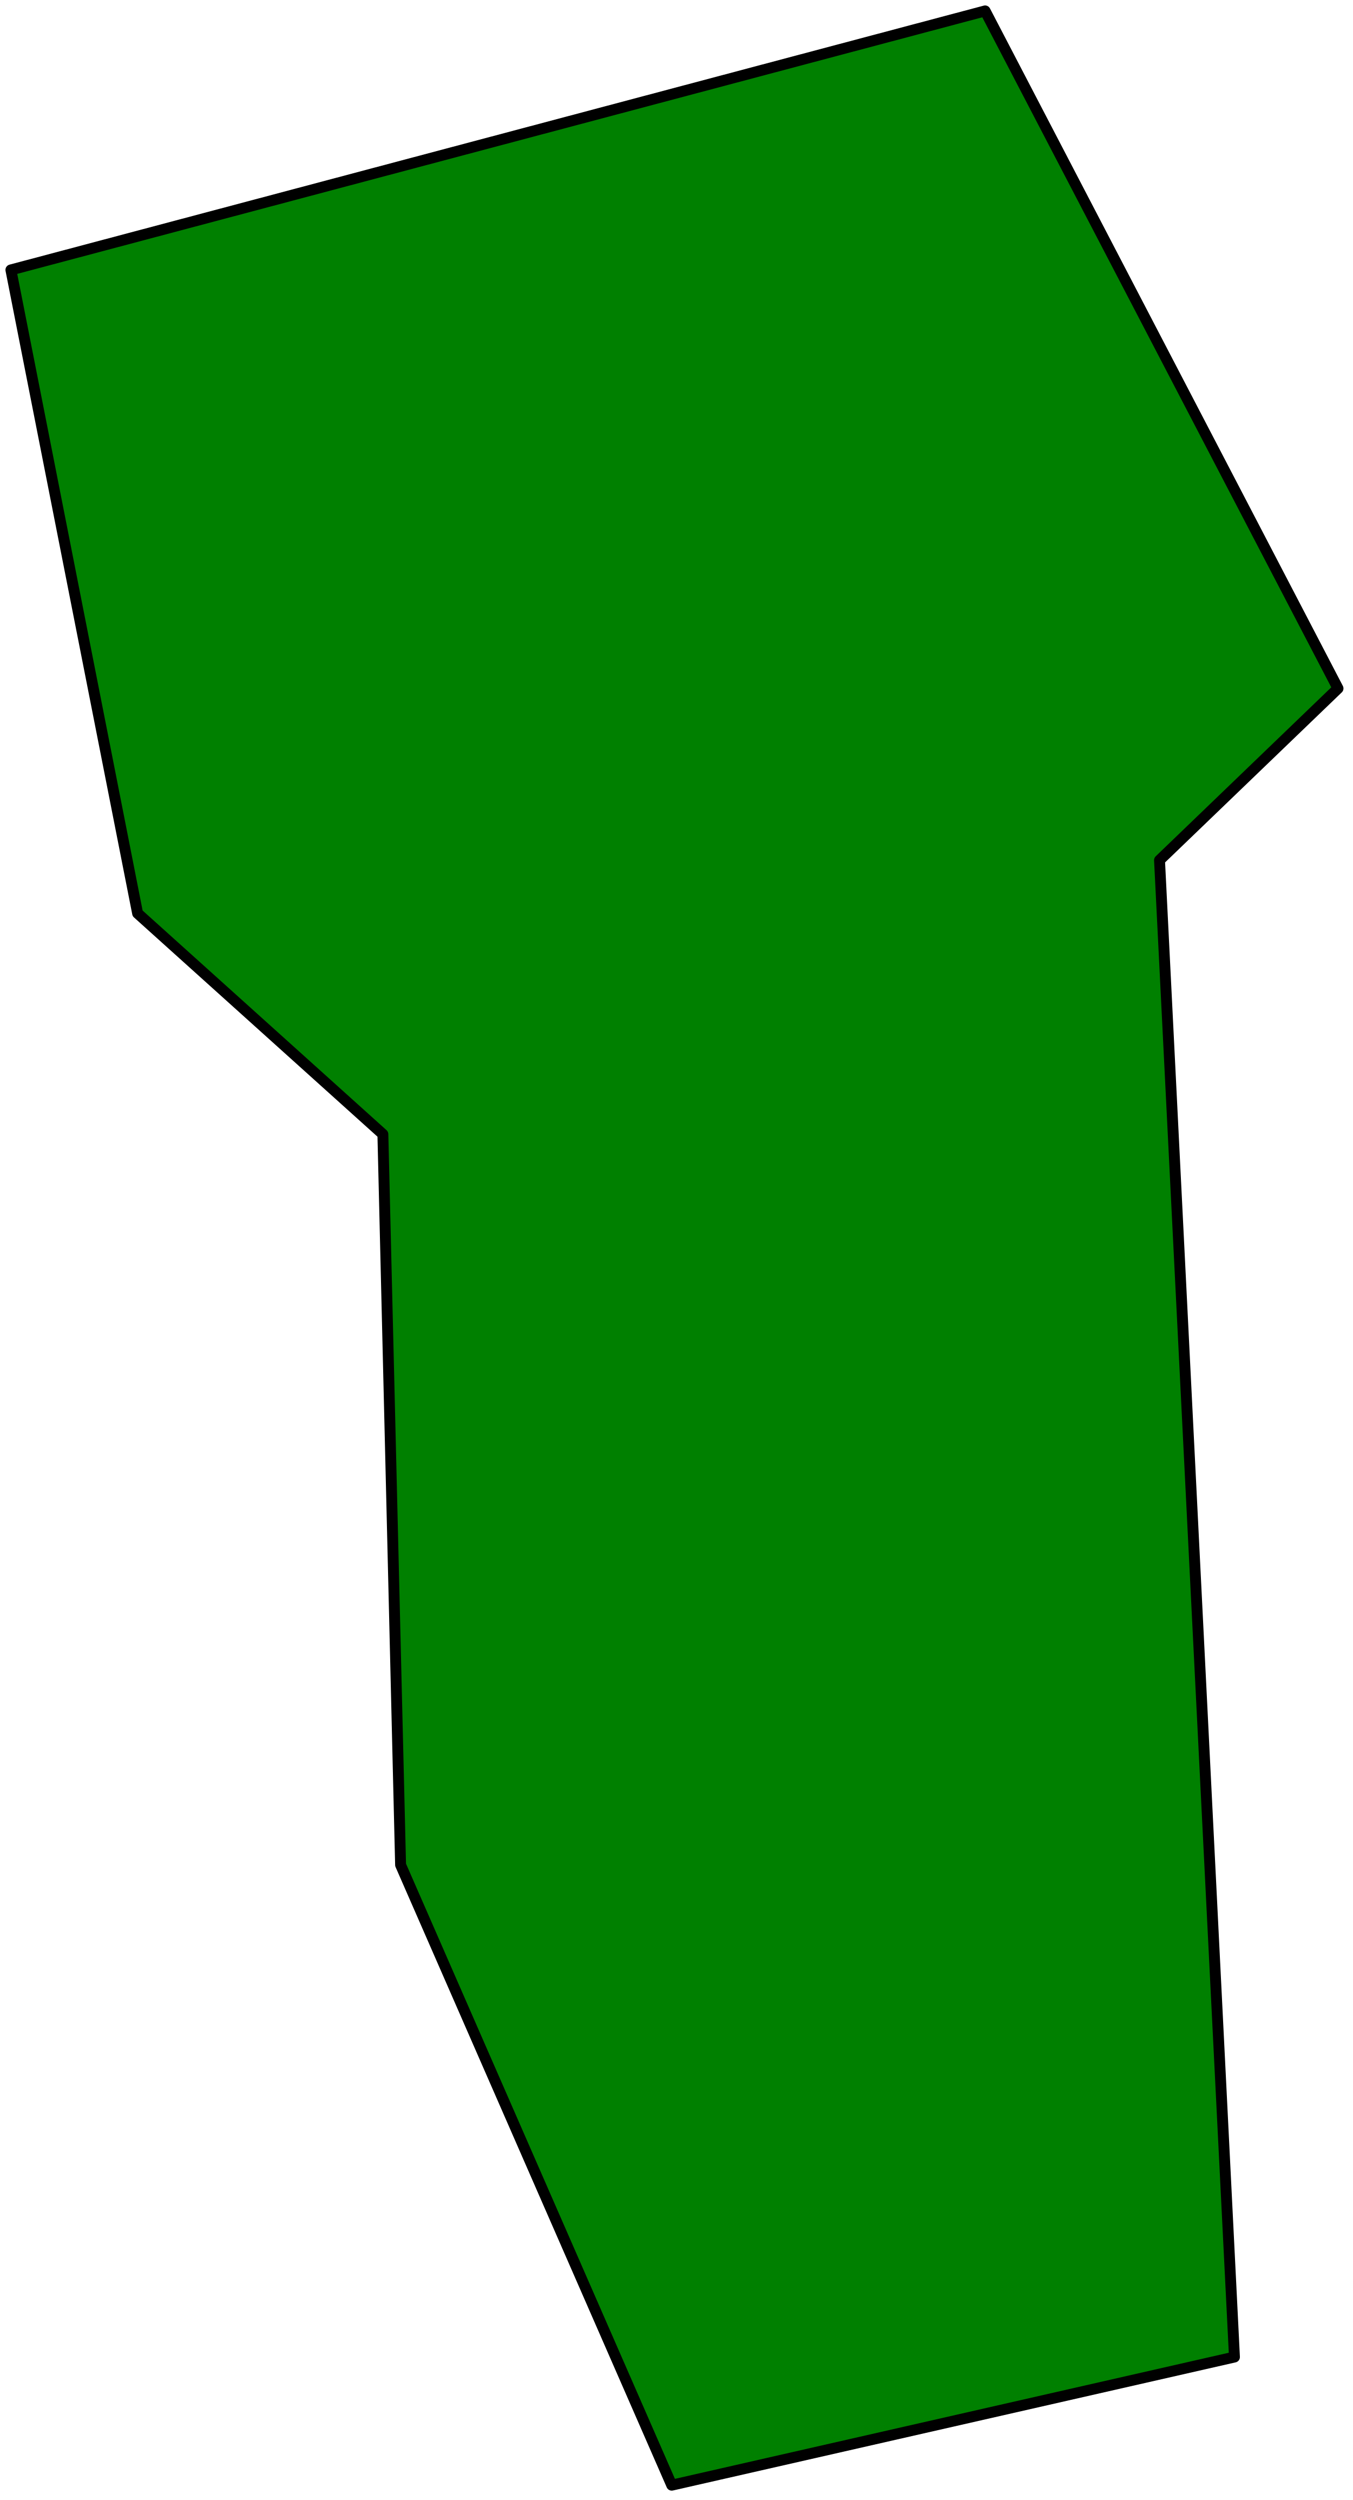 <svg xmlns="http://www.w3.org/2000/svg" width="165.5" height="305.667" fill-rule="evenodd" stroke-linecap="round" preserveAspectRatio="none" viewBox="0 0 993 1834"><style>.brush0{fill:#fff}.pen0{stroke:#000;stroke-width:1;stroke-linejoin:round}.pen1{stroke:none}.brush1{fill:none}.pen2{stroke:none}.brush2{fill:none}.brush3{fill:#fff}.pen3{stroke:#000;stroke-width:1;stroke-linejoin:round}</style><path d="M8 198 723 8l259 497-131 126 55 1098-413 94-199-455-13-536-180-162L8 198z" style="stroke:#000;stroke-width:8;stroke-linejoin:round;fill:green"/></svg>
